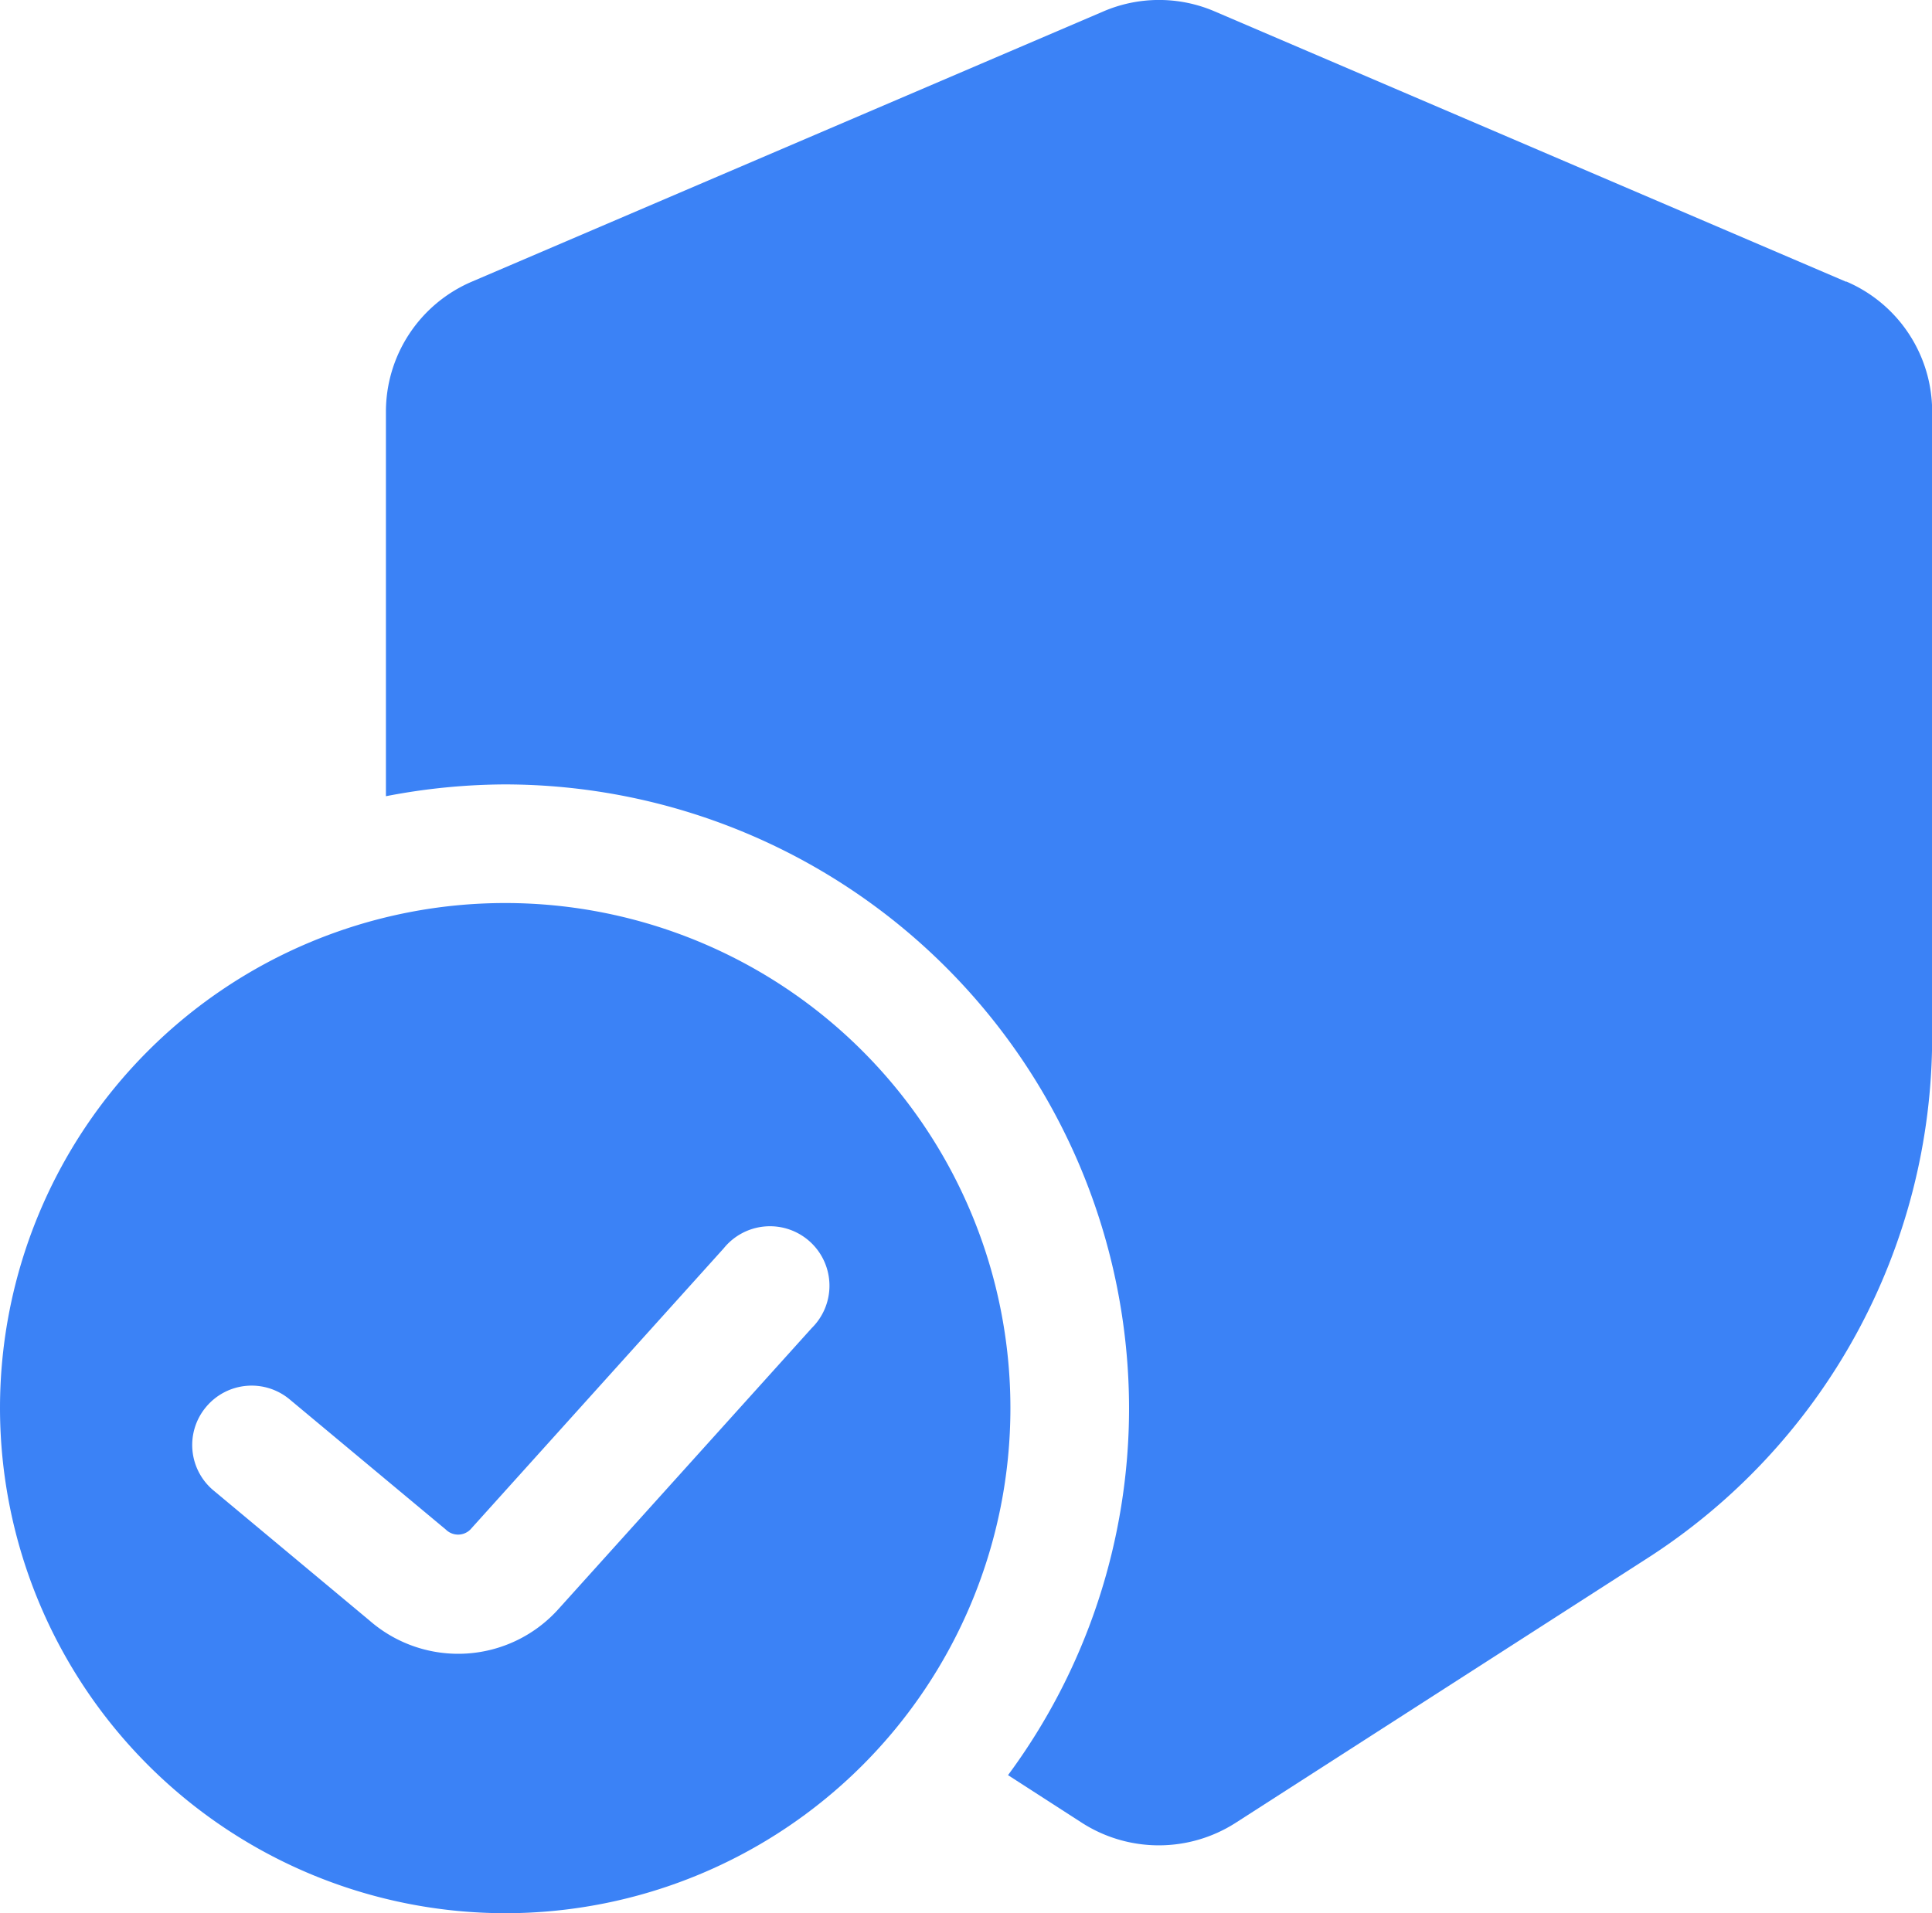 <svg id="Secure_Apps" data-name="Secure Apps" xmlns="http://www.w3.org/2000/svg" xmlns:xlink="http://www.w3.org/1999/xlink" viewBox="0 0 121.15 120"><defs><style>.cls-1{fill:none;}.cls-2{clip-path:url(#clip-path);}.cls-3{fill:#3b82f6;}</style><clipPath id="clip-path" transform="translate(-37.42)"><rect class="cls-1" width="196" height="120"/></clipPath></defs><g class="cls-2"><path class="cls-3" d="M69.11,120A31.68,31.68,0,1,0,37.42,88.32,31.71,31.71,0,0,0,69.11,120ZM50.34,88.25a3.72,3.72,0,0,1,5.24-.48l9.8,8.17a1.09,1.09,0,0,0,1.53,0L82.8,78.3a3.73,3.73,0,1,1,5.52,5L72.46,100.9a8.45,8.45,0,0,1-11.86.75l-9.76-8.14a3.71,3.71,0,0,1-.5-5.26Z" transform="translate(-37.42)"/><path class="cls-3" d="M153.18,17.67,113.6.72a8.84,8.84,0,0,0-7,0L67,17.67a8.87,8.87,0,0,0-5.38,8.17v24.1a39.81,39.81,0,0,1,7.46-.74,39.18,39.18,0,0,1,39.14,39.14,38.71,38.71,0,0,1-7.59,23l4.65,3a8.93,8.93,0,0,0,9.61,0l25.73-16.54A38.87,38.87,0,0,0,158.58,65l0-39.18a8.87,8.87,0,0,0-5.38-8.16Z" transform="translate(-37.42)"/></g></svg>